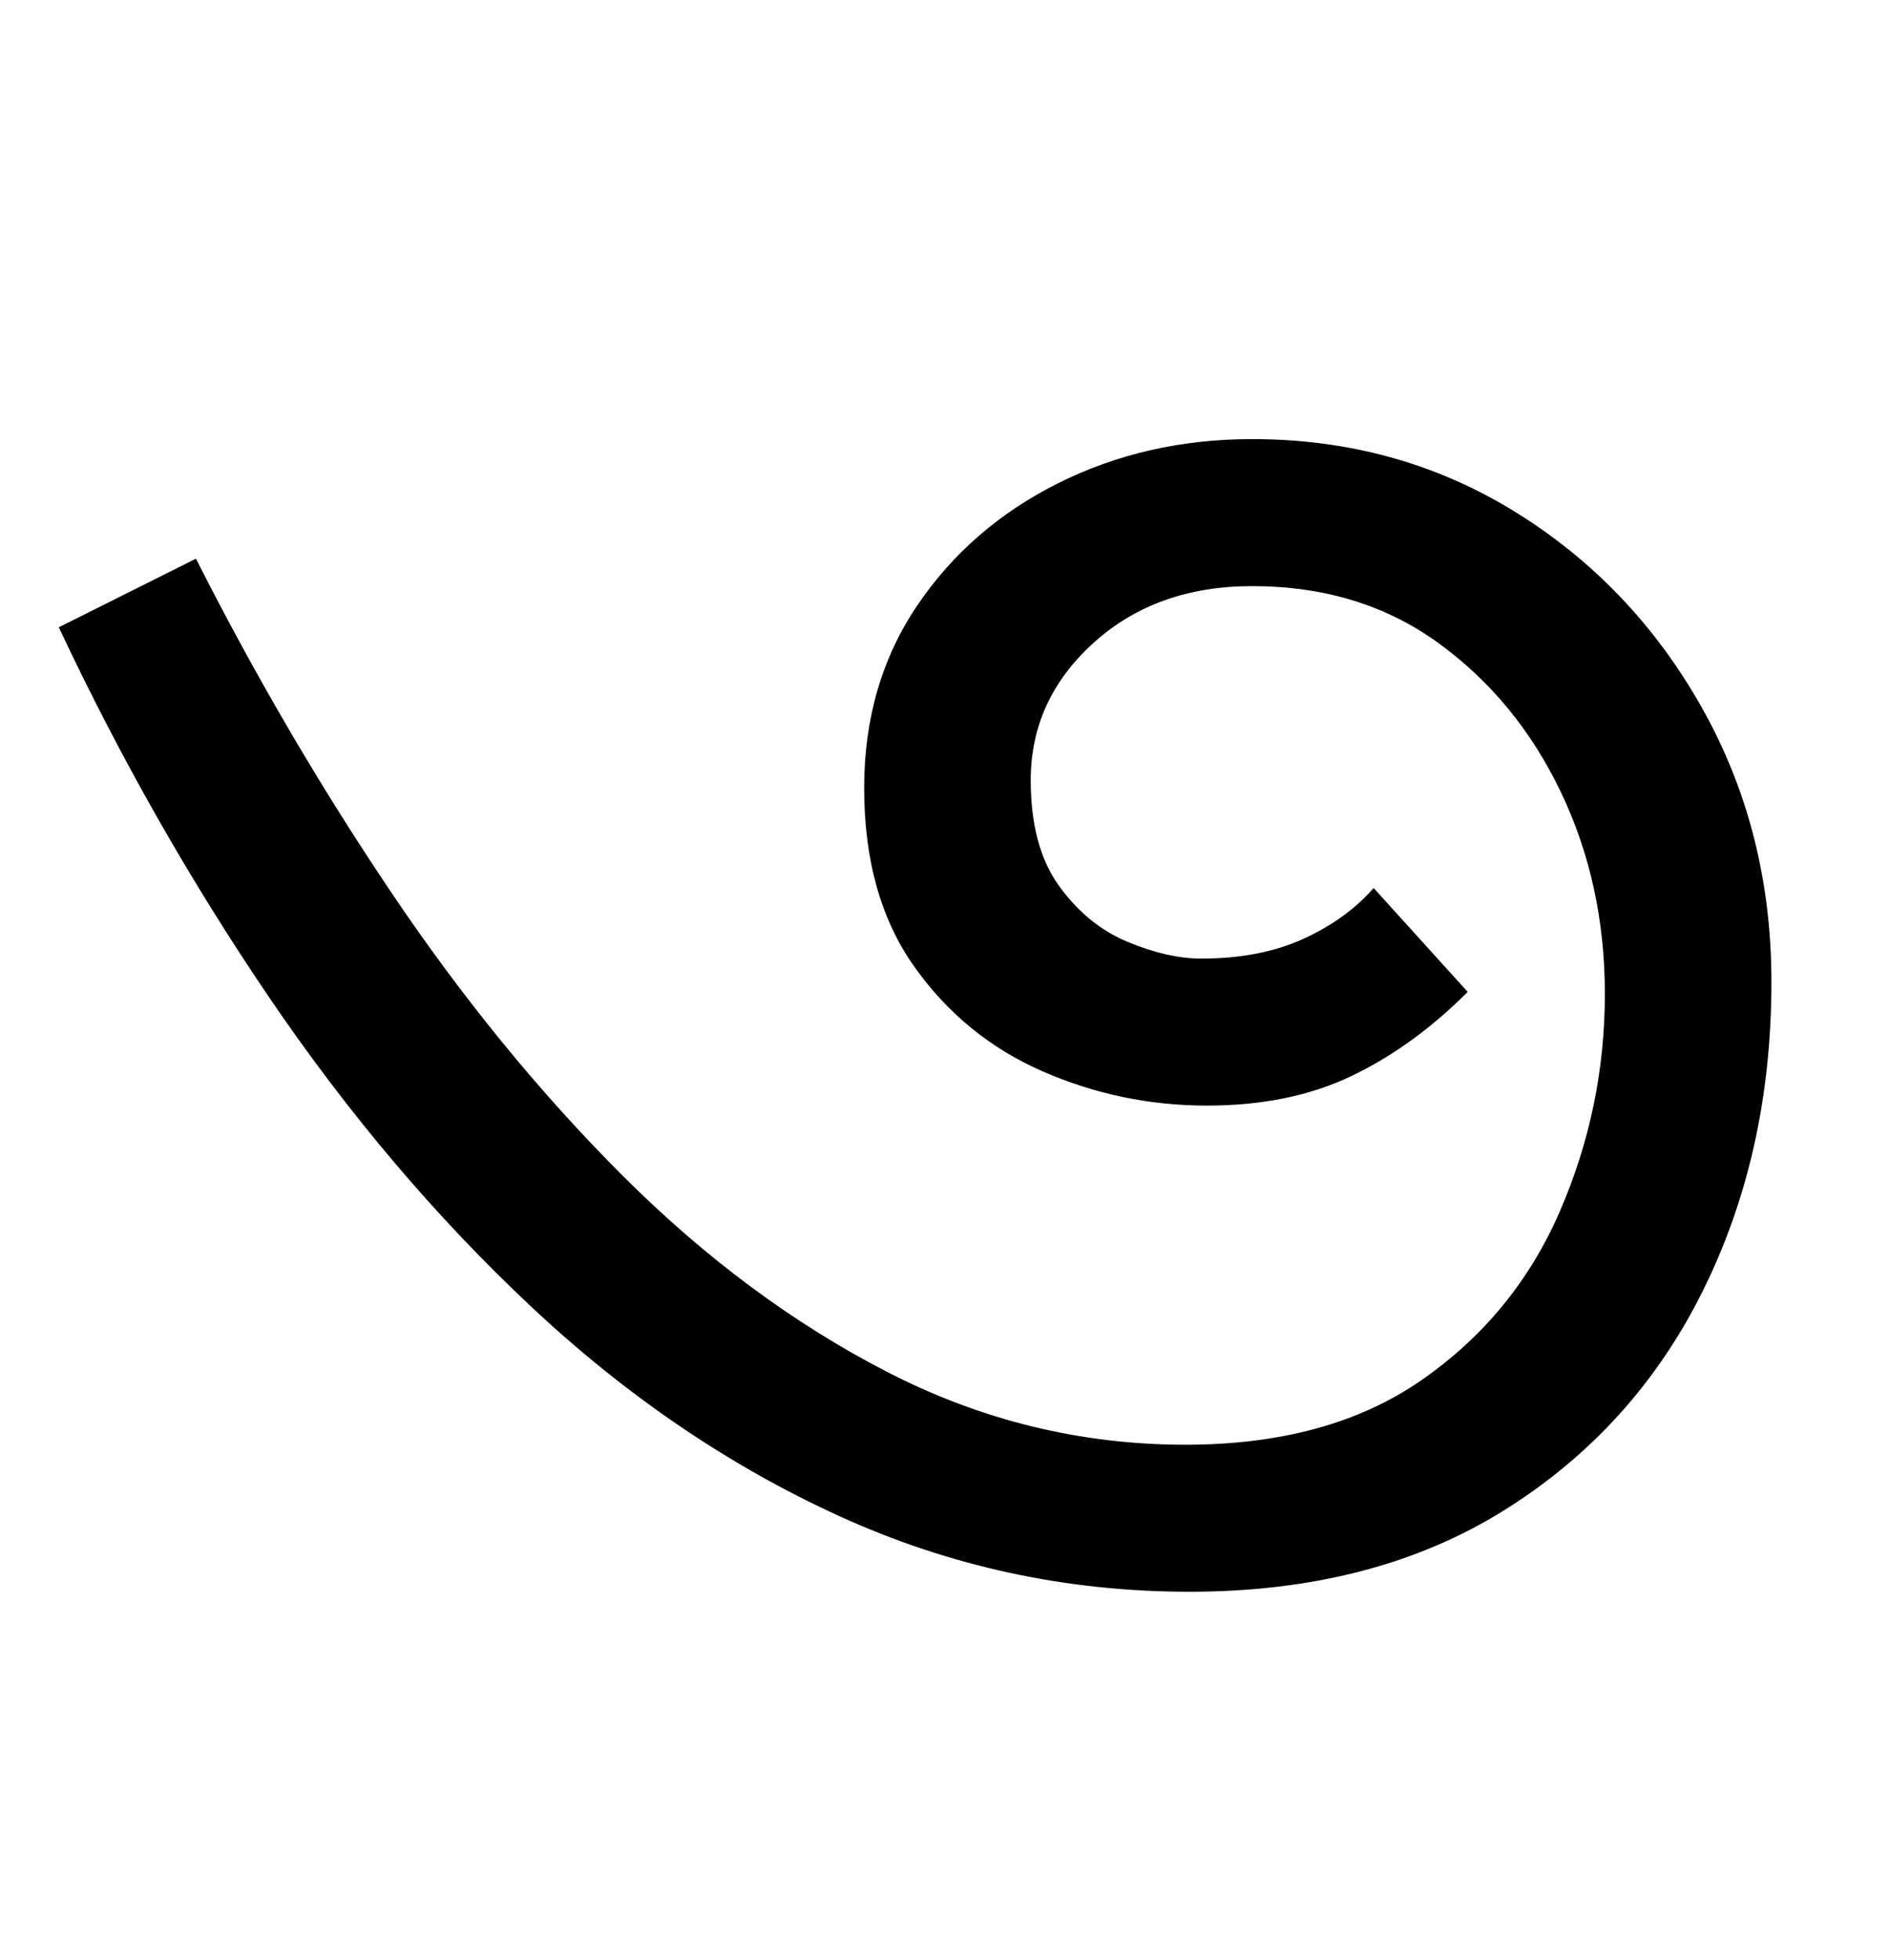 <?xml version="1.0" standalone="no"?>
<!DOCTYPE svg PUBLIC "-//W3C//DTD SVG 1.1//EN" "http://www.w3.org/Graphics/SVG/1.1/DTD/svg11.dtd" >
<svg xmlns="http://www.w3.org/2000/svg" xmlns:xlink="http://www.w3.org/1999/xlink" version="1.1" viewBox="-10 0 964 1000">
   <path fill="currentColor"
d="M597 812q-94 0 -178.5 -38.5t-157.5 -107t-133.5 -157.5t-107.5 -189l70 -35q45 89 99.5 170t118 144.5t135.5 100.5t152 37q73 0 120.5 -33t70.5 -86t23 -111q0 -56 -22.5 -103t-62.5 -76t-95 -29q-49 0 -81 29t-32 70q0 34 14.5 54t35 28.5t37.5 8.5q30 0 52 -10
t36 -26l48 53q-28 28 -59.5 43t-73.5 15q-44 0 -84 -17.5t-65.5 -53.5t-25.5 -91q0 -53 27 -93t72 -62.5t99 -22.5q74 0 134 37t95.5 100t35.5 140q0 87 -35 157.5t-101.5 112t-160.5 41.5z" />
</svg>
